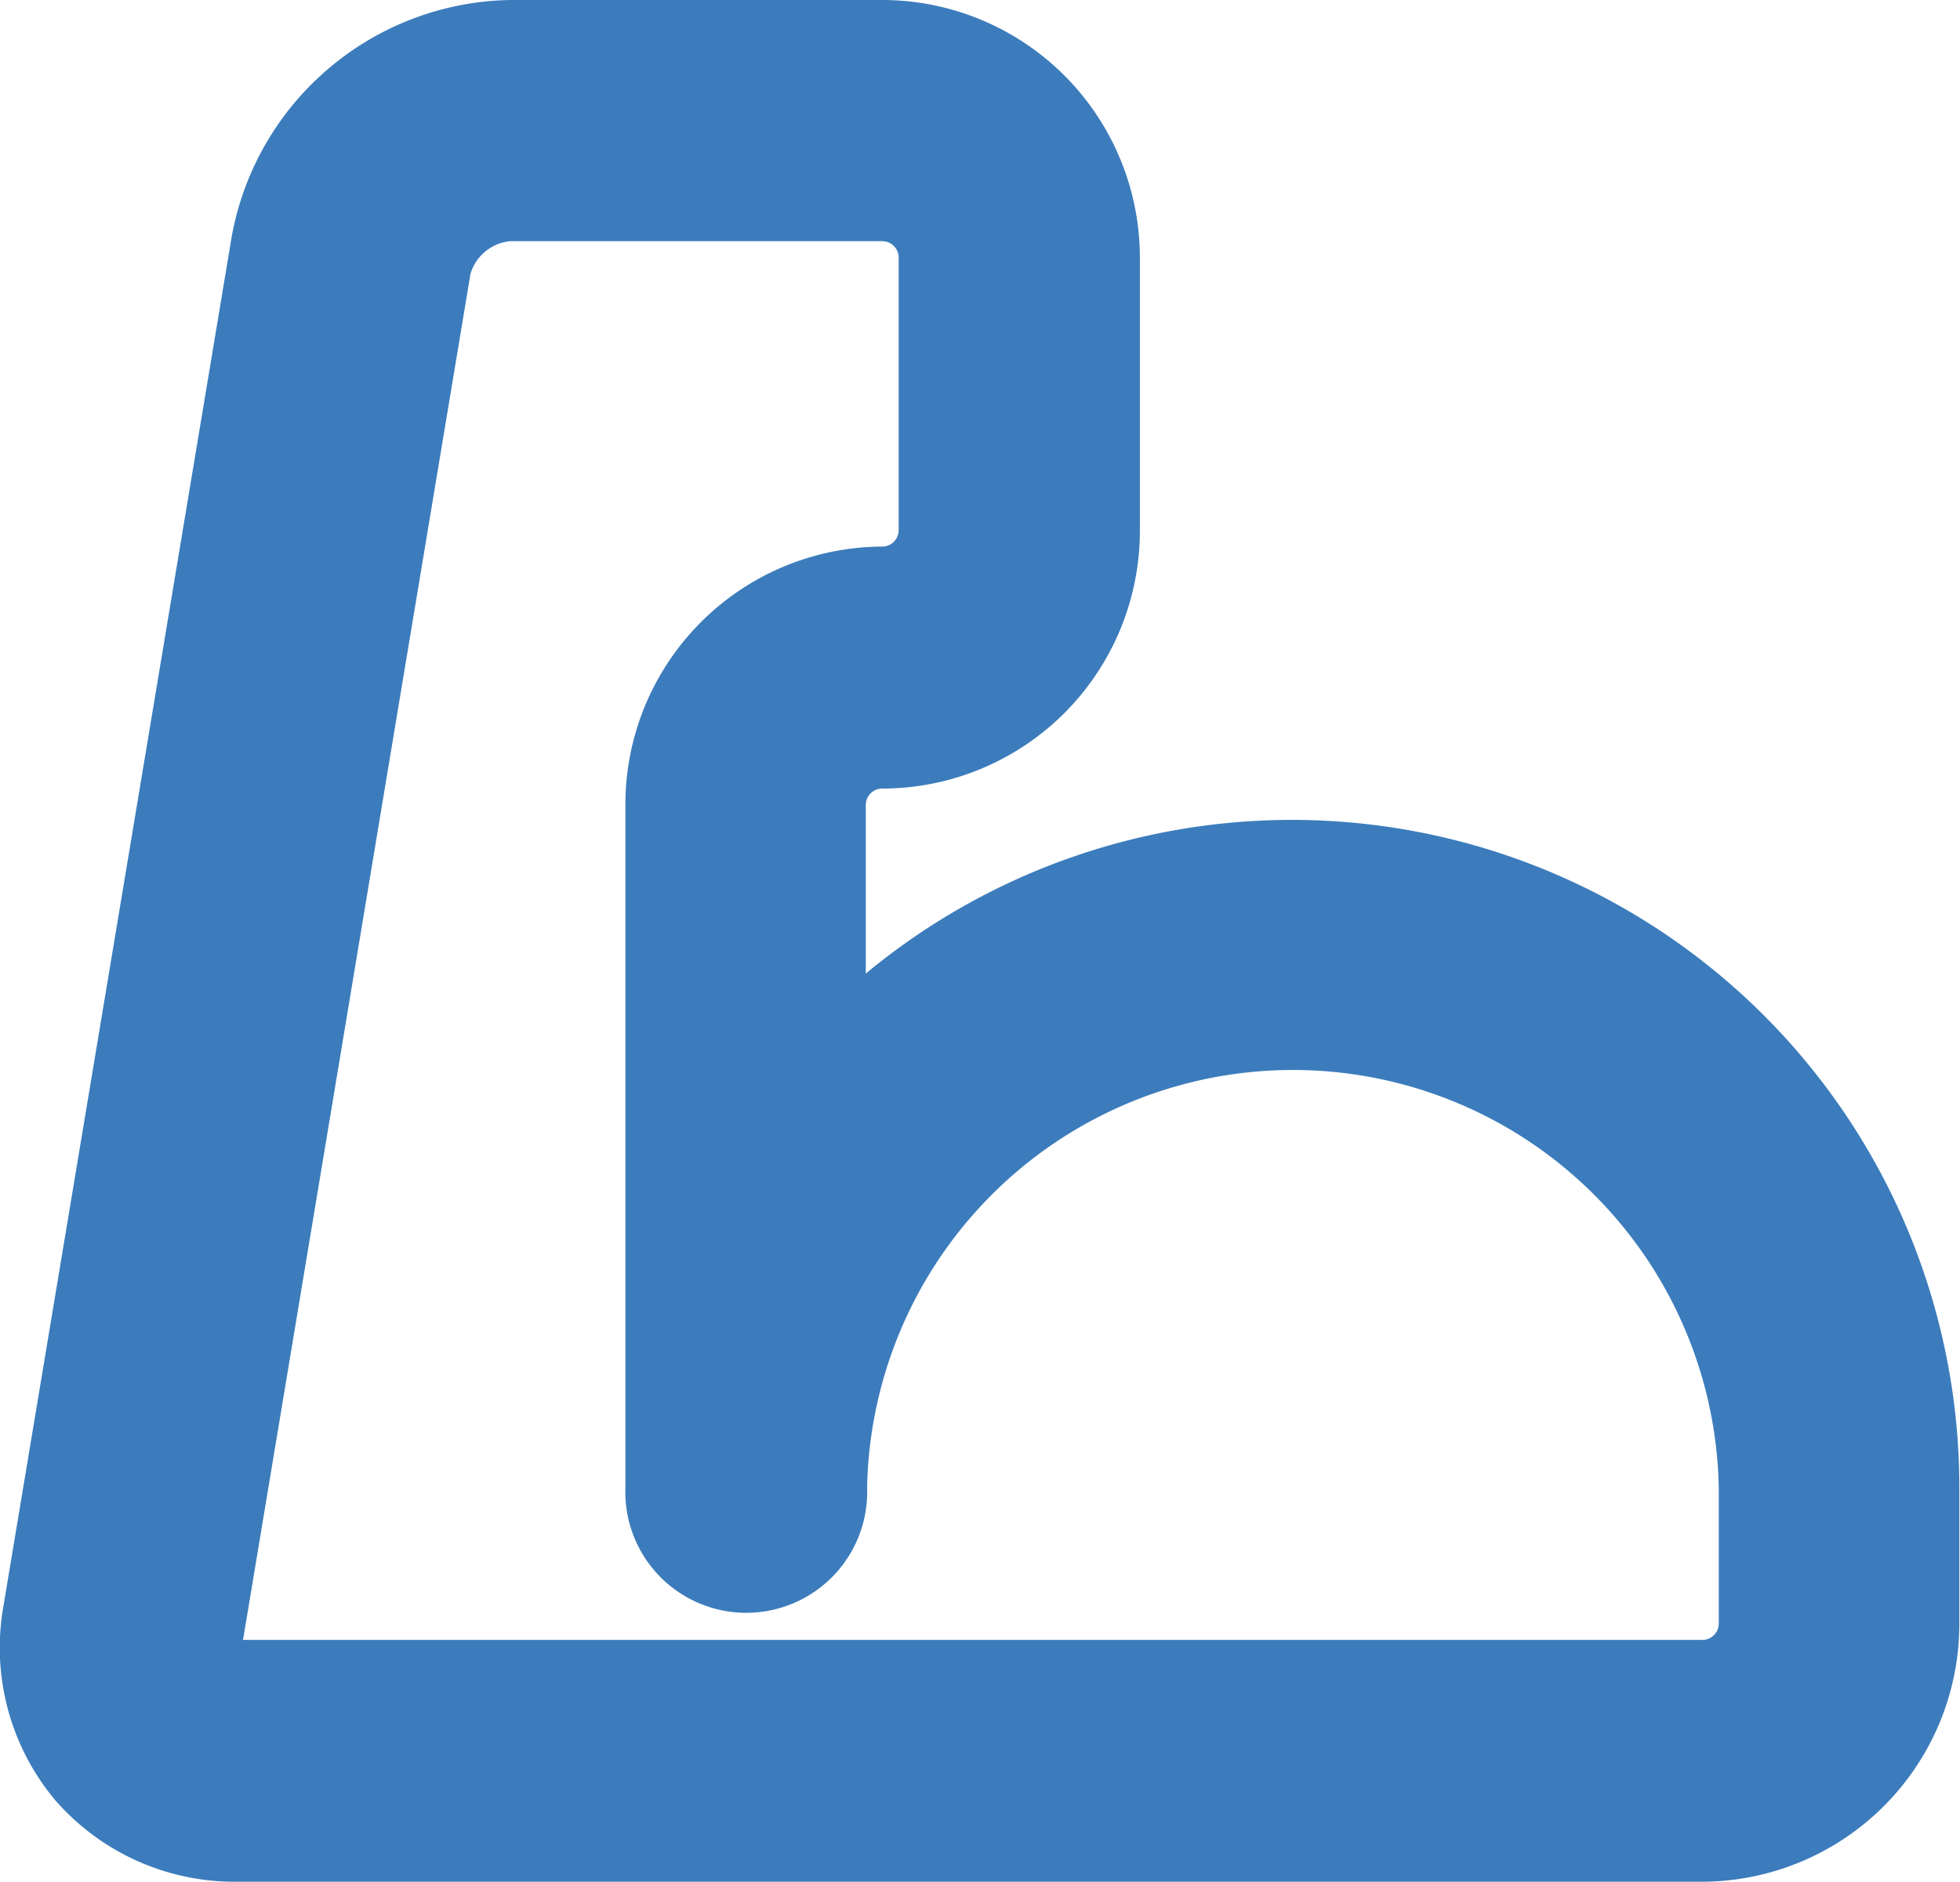 <svg xmlns="http://www.w3.org/2000/svg" viewBox="0 0 119.28 114.54"><defs><style>.cls-1{fill:#3c7cbc;}</style></defs><title>ico3</title><g id="Layer_2" data-name="Layer 2"><g id="Capa_1" data-name="Capa 1"><g id="surface1"><path class="cls-1" d="M78.65,54.16A36.36,36.36,0,0,0,48.48,70.23V49a5.22,5.22,0,0,1,5.21-5.21A11.45,11.45,0,0,0,65.12,32.31V15.68A11.45,11.45,0,0,0,53.69,4.25H31.05A12.91,12.91,0,0,0,22.77,7.4a13,13,0,0,0-4.47,7.65L4.4,98.46a10.24,10.24,0,0,0,2.17,8.32,10.22,10.22,0,0,0,7.85,3.51H103.6A11.45,11.45,0,0,0,115,98.86V90.54A36.42,36.42,0,0,0,78.65,54.16Zm30.16,44.7a5.21,5.21,0,0,1-5.21,5.21H14.42a3.92,3.92,0,0,1-3.1-1.31,4,4,0,0,1-.79-3.28l13.9-83.41a7.05,7.05,0,0,1,6.62-5.61H53.69a5.22,5.22,0,0,1,5.21,5.22V32.31a5.22,5.22,0,0,1-5.21,5.22A11.43,11.43,0,0,0,42.27,49V90.54a3.11,3.11,0,1,0,6.21,0,30.17,30.17,0,0,1,60.33,0Z"/><path class="cls-1" d="M103.6,114.54H14.42a14.47,14.47,0,0,1-11.09-5A14.45,14.45,0,0,1,.21,97.76l13.9-83.41A17.53,17.53,0,0,1,31.05,0H53.69A15.69,15.69,0,0,1,69.37,15.68V32.31A15.69,15.69,0,0,1,53.69,48a1,1,0,0,0-1,1V59.26a40.62,40.62,0,0,1,66.55,31.28v8.32A15.7,15.7,0,0,1,103.6,114.54ZM14.79,99.82H103.6a1,1,0,0,0,1-1V90.54a25.92,25.92,0,0,0-51.83,0,7.36,7.36,0,1,1-14.71,0V49A15.7,15.7,0,0,1,53.69,33.27a1,1,0,0,0,1-1V15.68a1,1,0,0,0-1-1H31.05a2.8,2.8,0,0,0-2.42,2Z"/></g></g></g></svg>